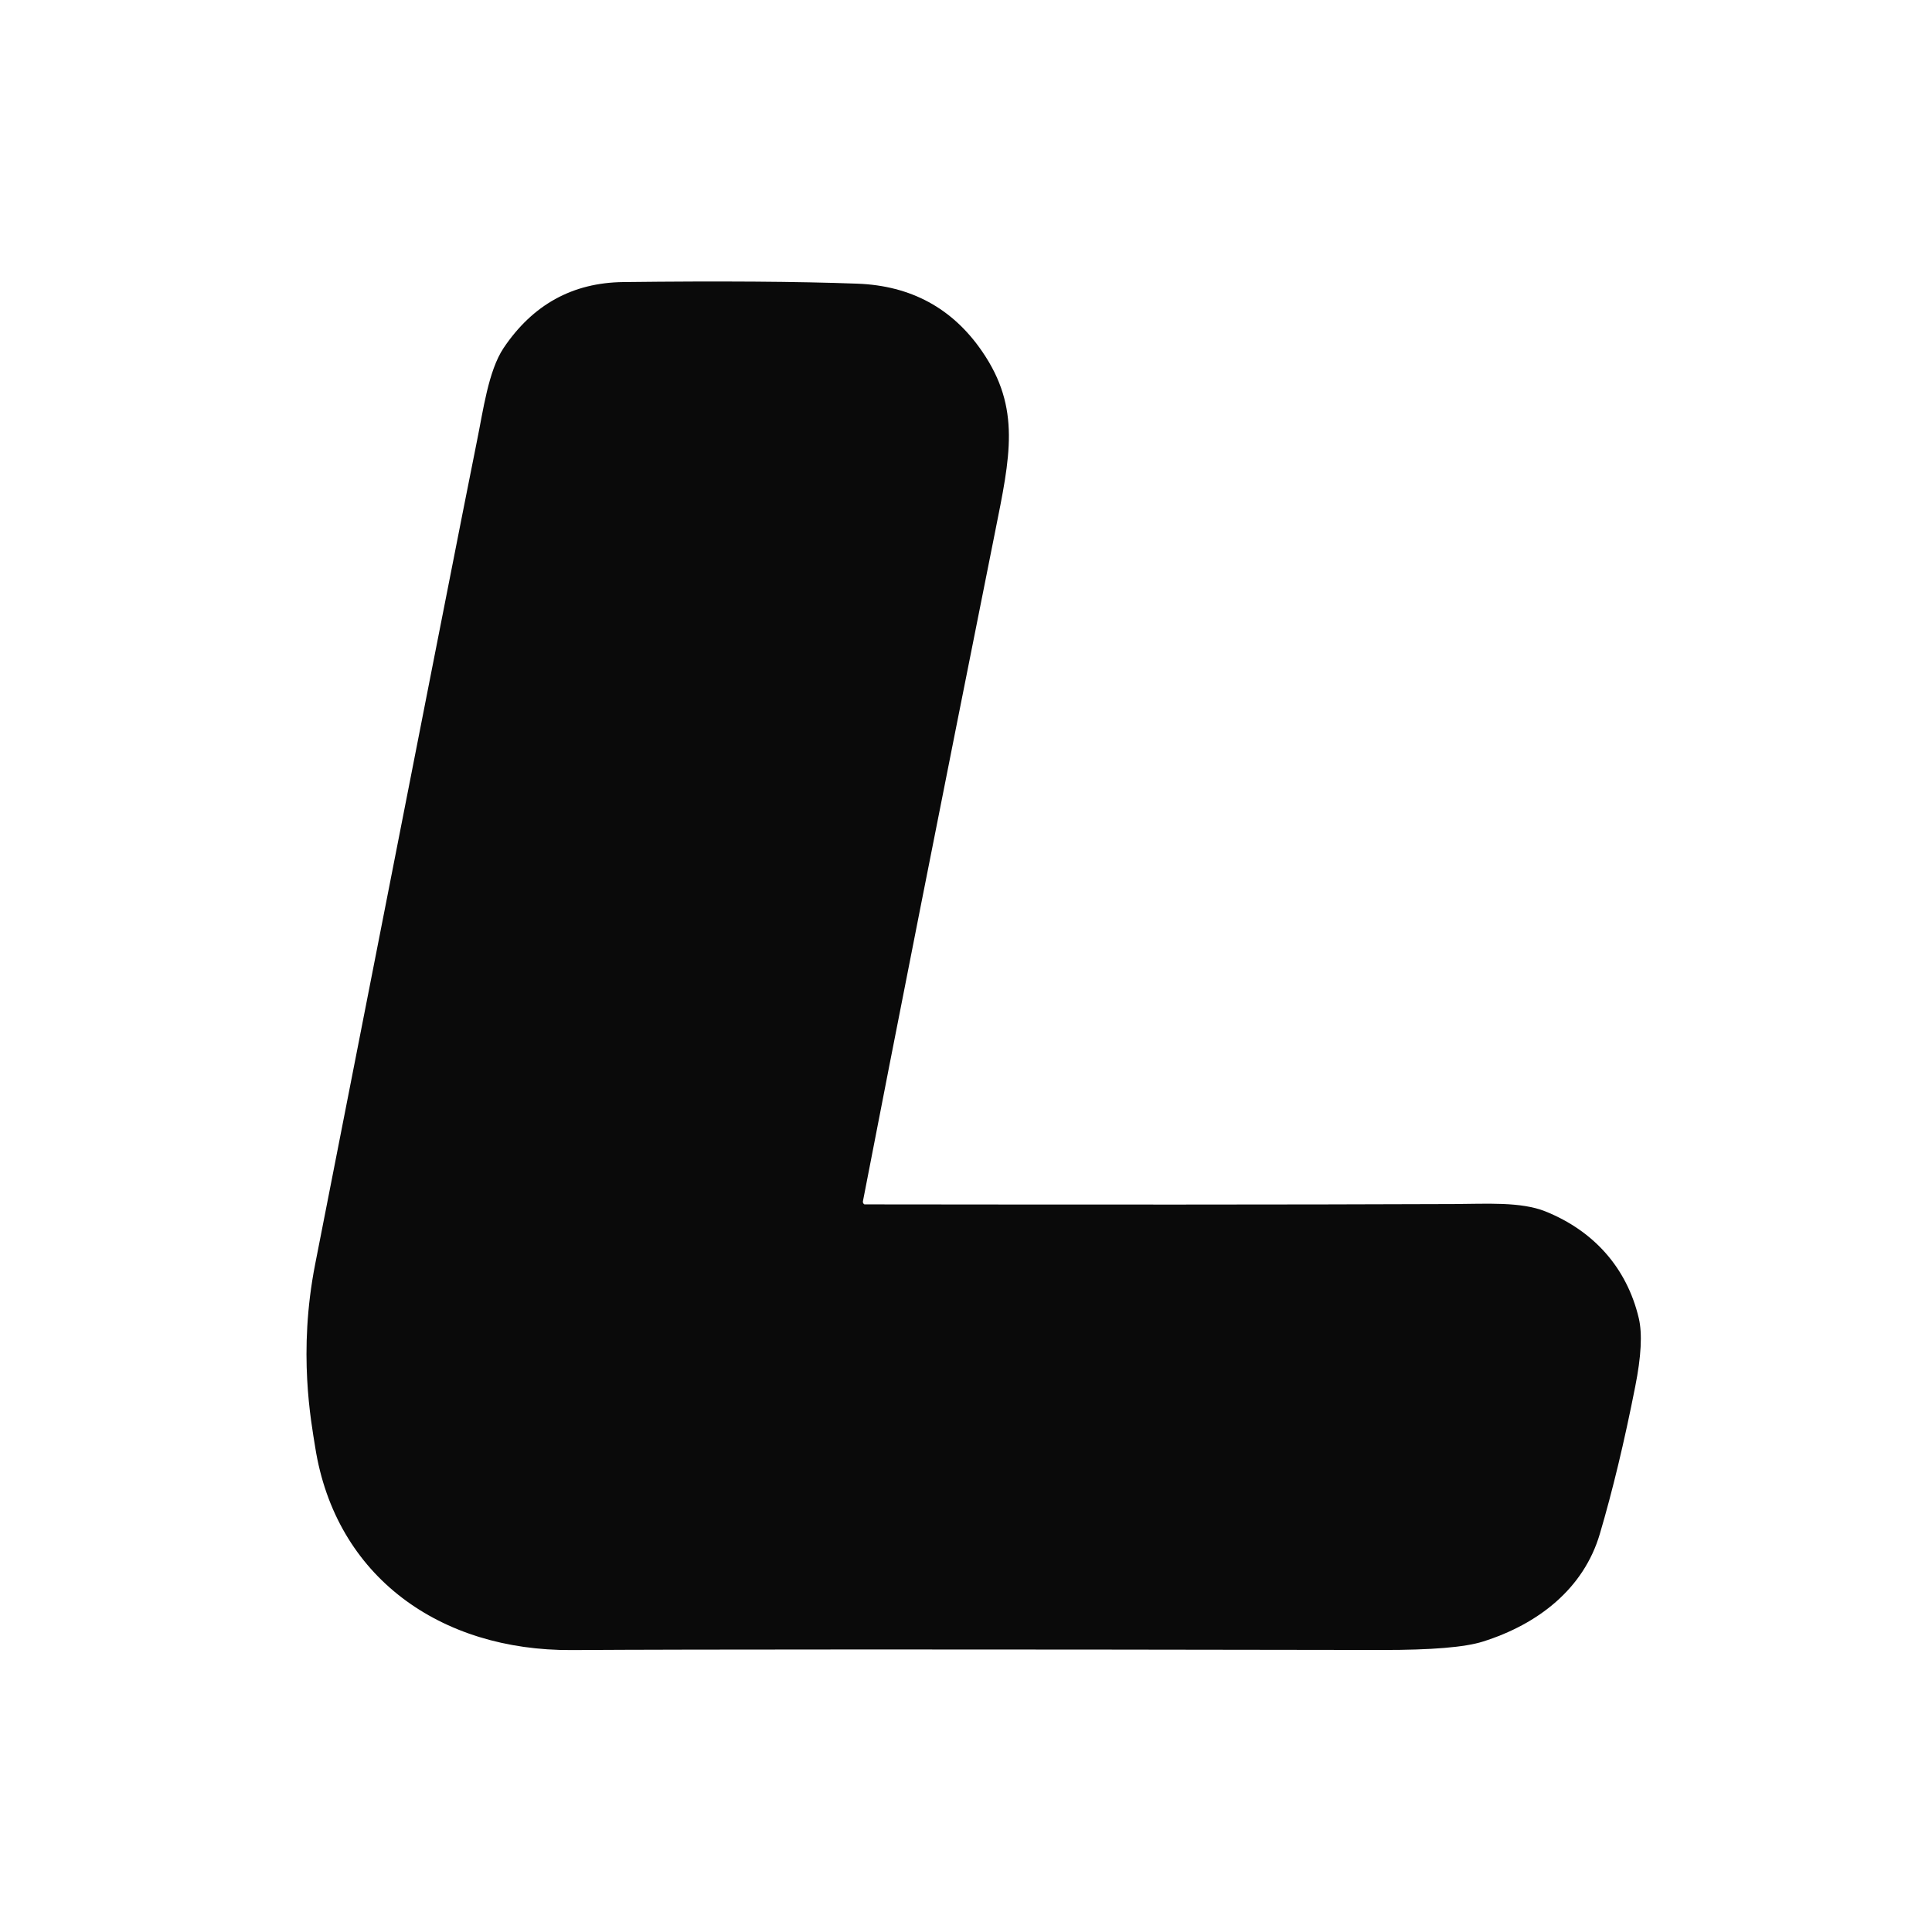 <svg width="46" height="46" viewBox="0 0 46 46" fill="none" xmlns="http://www.w3.org/2000/svg">
<style>
  path {
    fill: #0A0A0A;
  }
  @media (prefers-color-scheme: dark) {
    path {
      fill: white;
    }
  }
</style>
<path d="M20.546 28.601C20.544 28.61 20.544 28.621 20.547 28.631C20.549 28.64 20.553 28.65 20.56 28.658C20.566 28.666 20.574 28.672 20.583 28.676C20.573 28.676 20.593 28.681 20.583 28.676C25.936 28.682 30.635 28.684 34.622 28.668C35.378 28.665 36.212 28.607 36.798 28.844C37.946 29.307 38.735 30.186 39.019 31.387C39.105 31.753 39.077 32.295 38.934 33.013C38.675 34.327 38.394 35.497 38.091 36.522C37.708 37.824 36.624 38.672 35.304 39.086C34.881 39.22 34.086 39.286 32.921 39.285C22.95 39.268 16.512 39.269 13.608 39.287C10.491 39.305 7.99 37.553 7.504 34.453C7.409 33.849 7.091 32.204 7.504 30.099C9.897 17.889 11.181 11.353 11.358 10.491C11.503 9.785 11.626 8.834 11.989 8.288C12.683 7.254 13.634 6.729 14.841 6.716C17.139 6.689 18.997 6.702 20.416 6.754C21.69 6.802 22.679 7.339 23.384 8.367C24.316 9.722 24.048 10.883 23.694 12.656C22.365 19.308 21.316 24.622 20.546 28.601Z"/>
</svg>


